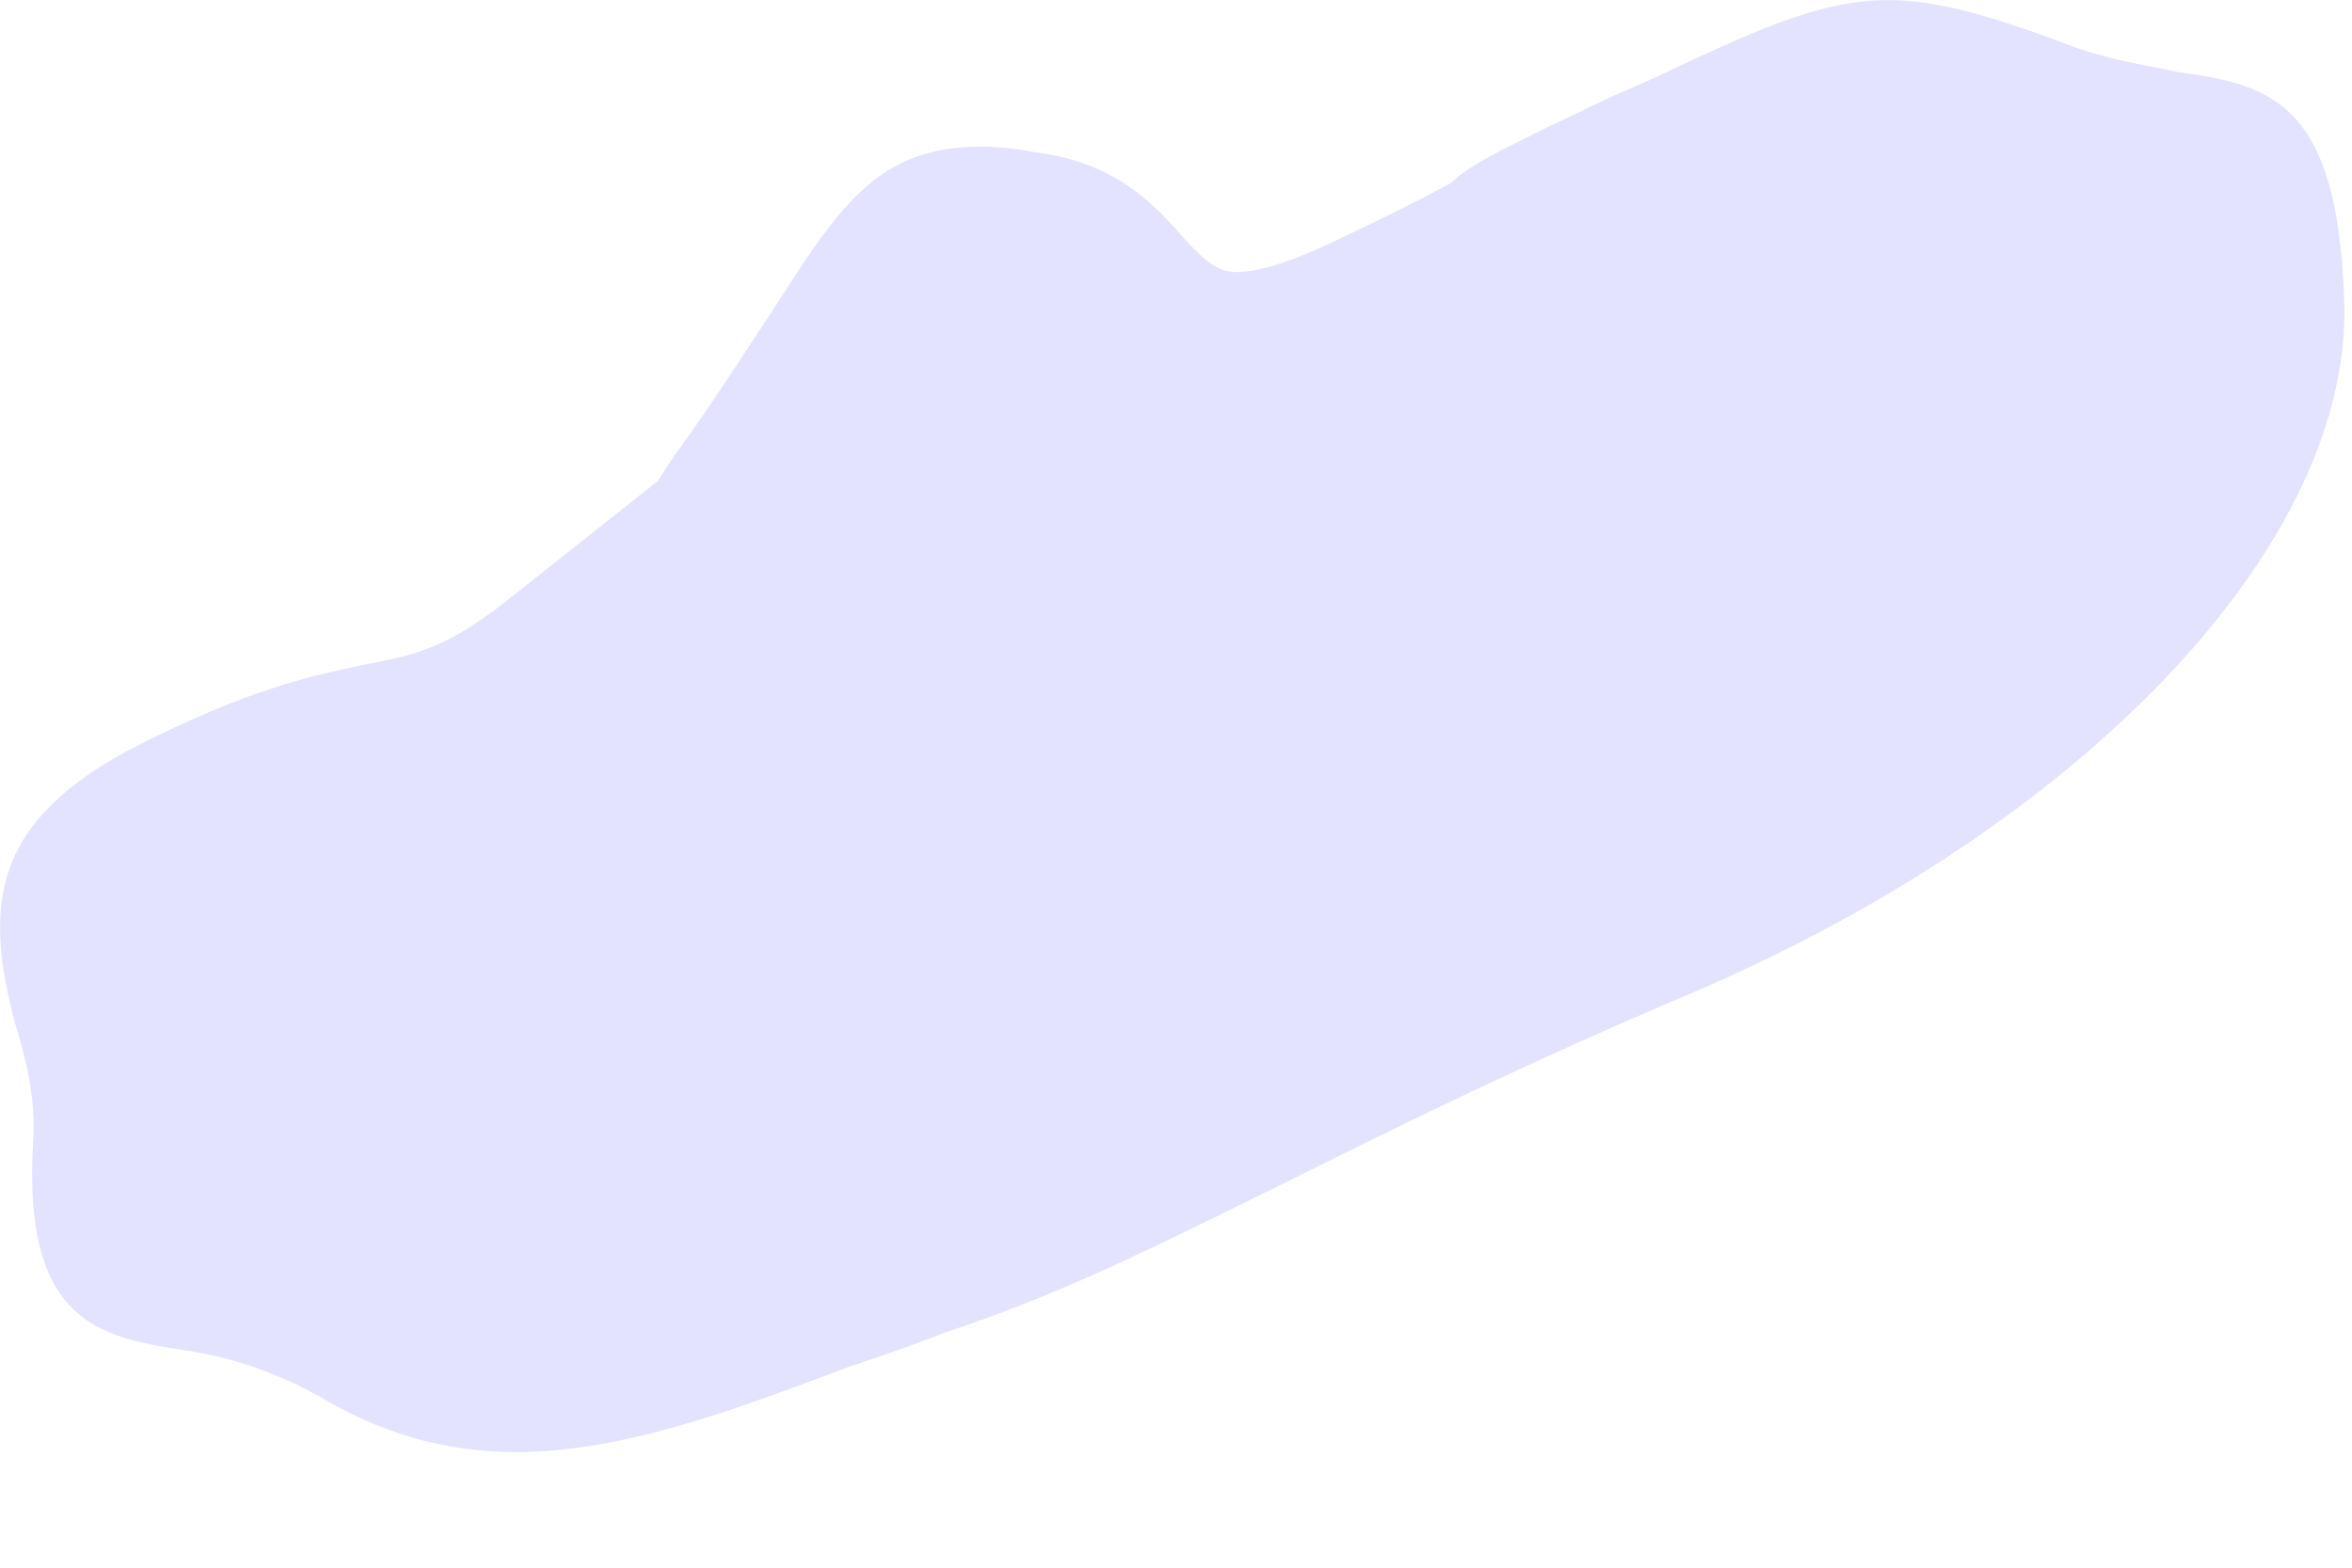 <?xml version="1.0" encoding="utf-8"?>
<svg xmlns="http://www.w3.org/2000/svg" fill="none" height="100%" overflow="visible" preserveAspectRatio="none" style="display: block;" viewBox="0 0 6 4" width="100%">
<path d="M5.252 0.105C4.811 -0.057 4.71 -0.035 4.222 0.198L4.108 0.248C3.813 0.388 3.752 0.42 3.701 0.467C3.652 0.493 3.612 0.517 3.367 0.633C3.271 0.675 3.203 0.694 3.156 0.694C3.112 0.694 3.082 0.675 3.023 0.611C2.951 0.528 2.851 0.414 2.638 0.388C2.586 0.378 2.542 0.374 2.502 0.374C2.232 0.374 2.136 0.536 1.965 0.801C1.9 0.898 1.825 1.019 1.72 1.163L1.677 1.228L1.32 1.511C1.143 1.655 1.066 1.669 0.934 1.695C0.818 1.72 0.666 1.748 0.402 1.877C-0.012 2.072 -0.047 2.286 0.037 2.606C0.065 2.699 0.093 2.8 0.084 2.922C0.061 3.349 0.233 3.407 0.437 3.44C0.537 3.454 0.663 3.478 0.818 3.565C0.967 3.654 1.131 3.705 1.315 3.705C1.584 3.705 1.857 3.604 2.17 3.486C2.25 3.46 2.329 3.432 2.414 3.399C2.738 3.292 3.003 3.152 3.304 3.005C3.577 2.869 3.884 2.717 4.313 2.535C5.323 2.104 6.008 1.38 5.98 0.758C5.961 0.277 5.809 0.216 5.556 0.184C5.475 0.165 5.376 0.155 5.252 0.105Z" fill="#E4E3FF" id="Vector"/>
</svg>
